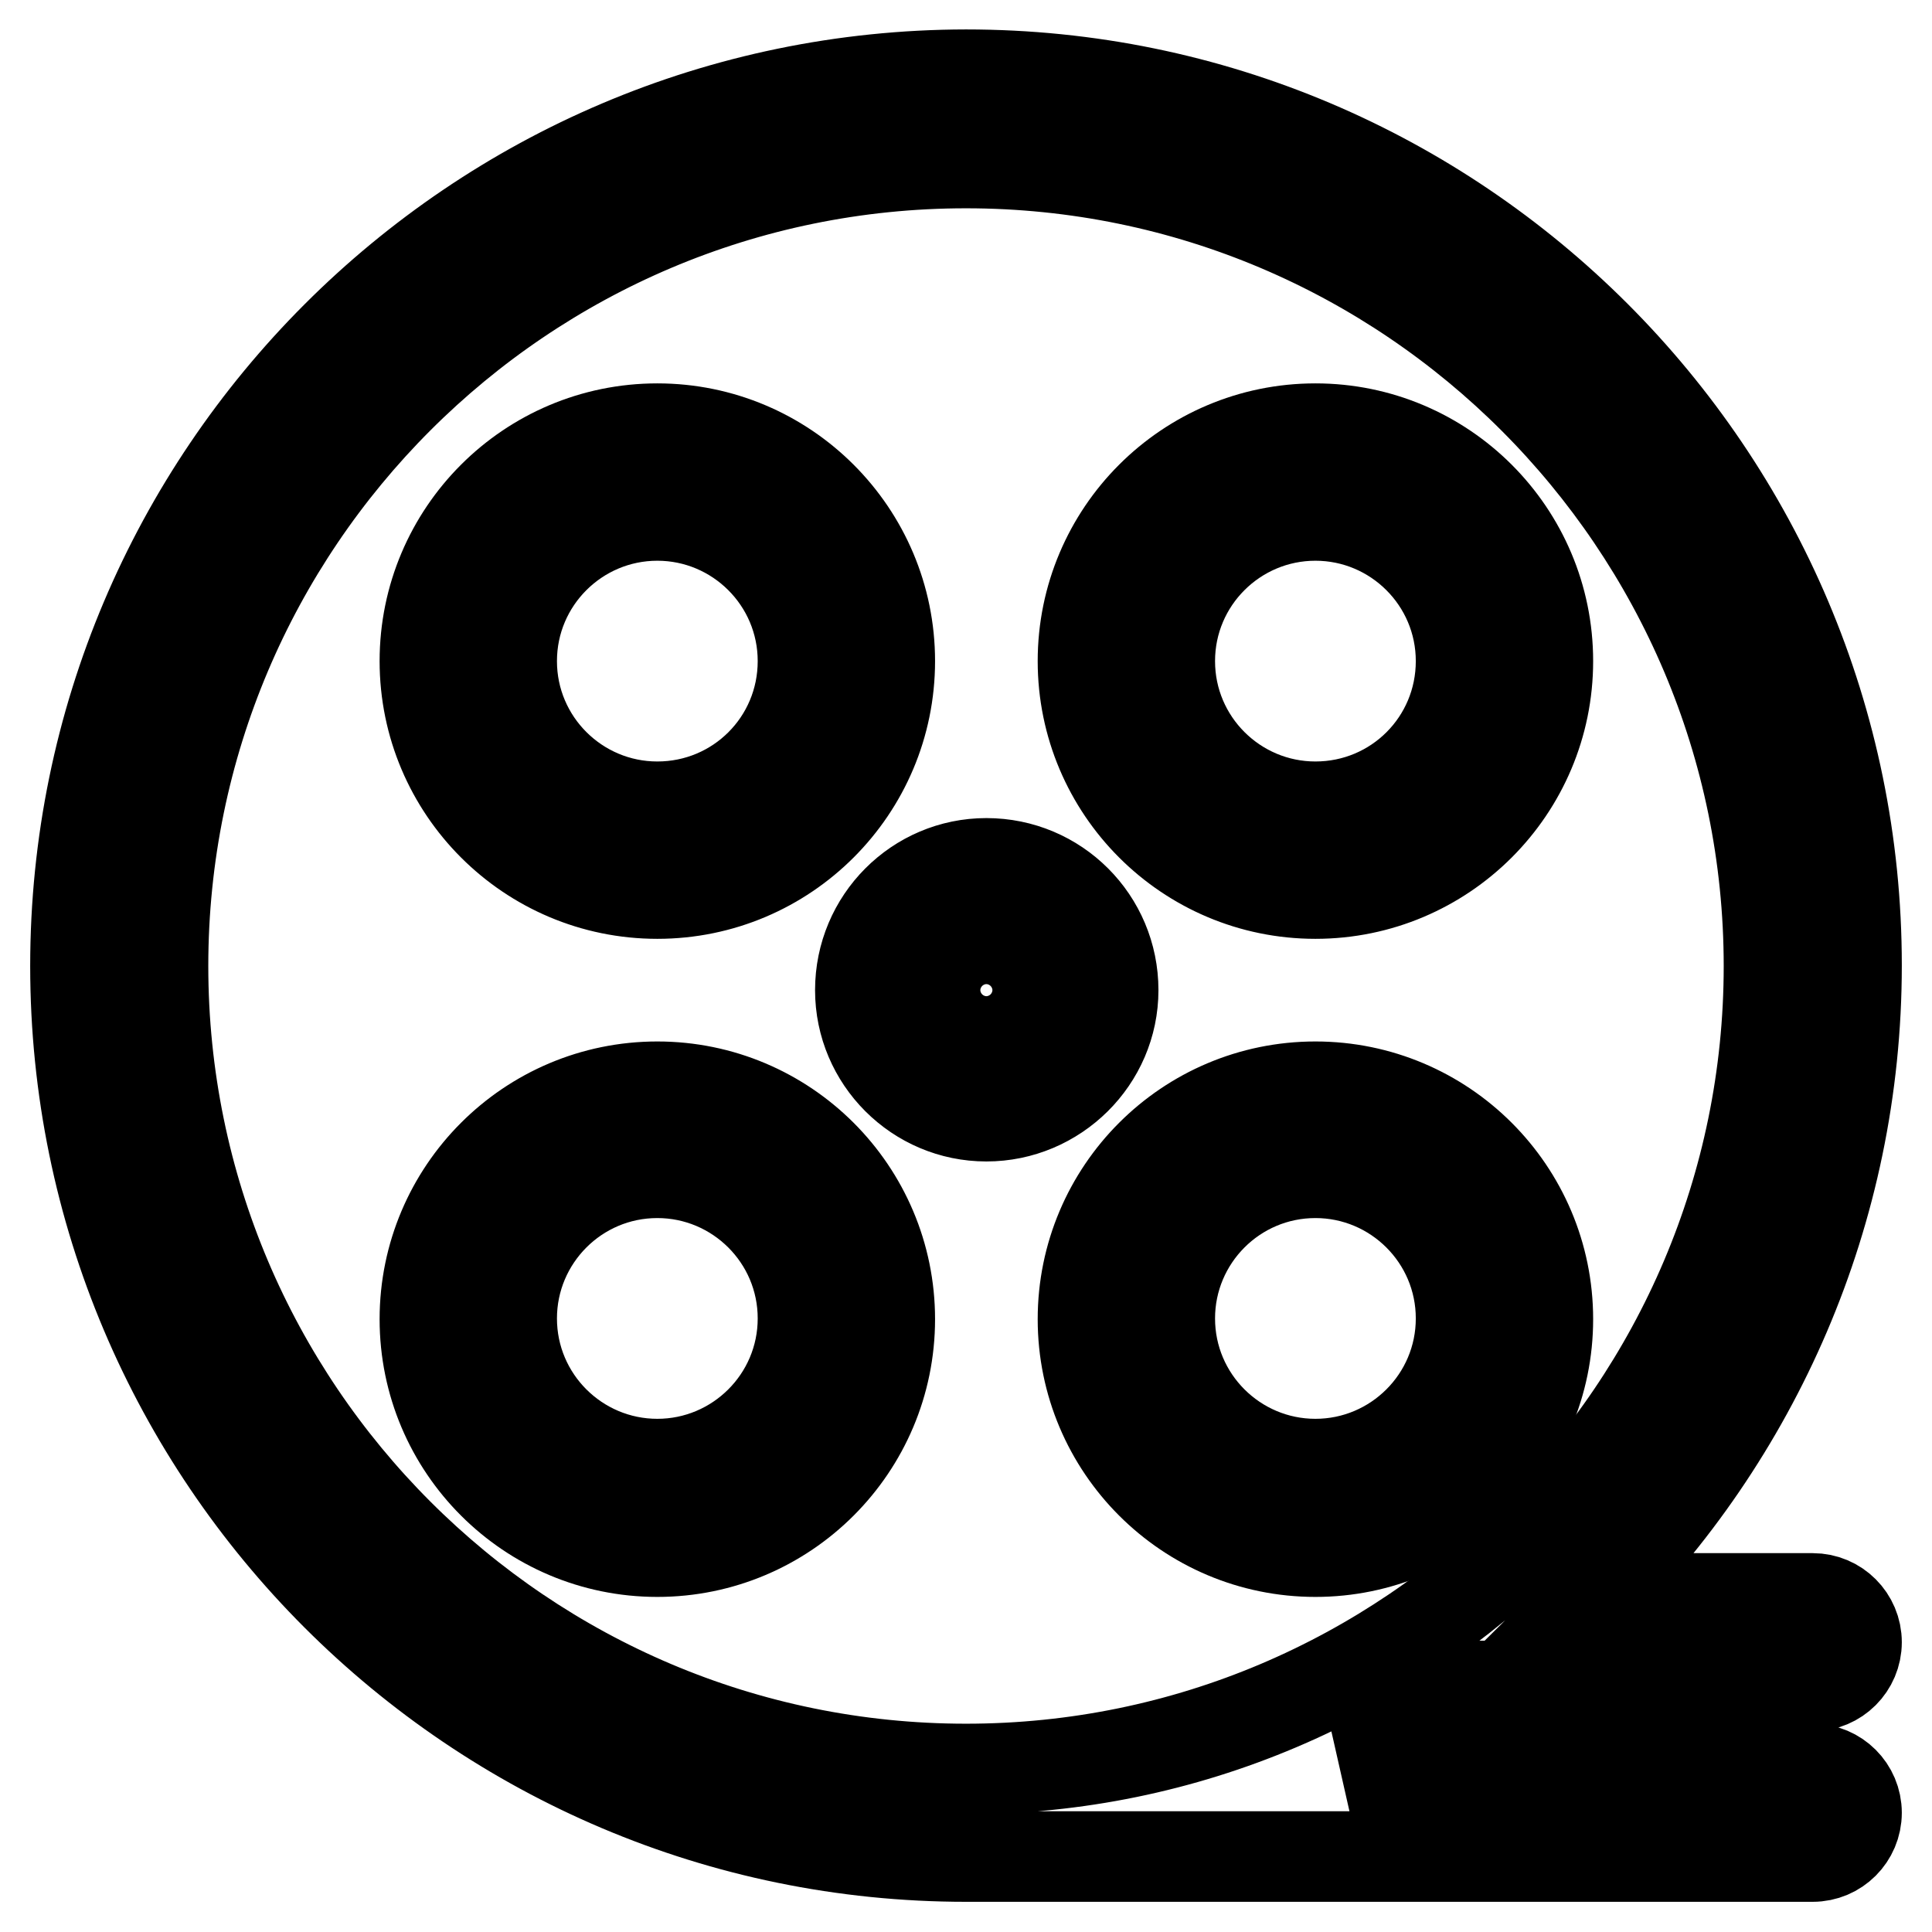 <?xml version="1.0" encoding="utf-8"?>
<!-- Svg Vector Icons : http://www.onlinewebfonts.com/icon -->
<!DOCTYPE svg PUBLIC "-//W3C//DTD SVG 1.1//EN" "http://www.w3.org/Graphics/SVG/1.1/DTD/svg11.dtd">
<svg version="1.1" xmlns="http://www.w3.org/2000/svg" xmlns:xlink="http://www.w3.org/1999/xlink" x="0px" y="0px" viewBox="0 0 256 256" enable-background="new 0 0 256 256" xml:space="preserve">
<g> <path stroke-width="12" fill-opacity="0" stroke="#000000"  d="M87.1,118.4c17,0,30.8-13.8,30.8-30.8c0-17-13.8-30.8-30.8-30.8c-17,0-30.8,13.8-30.8,30.8 S70.1,118.4,87.1,118.4z M87.1,68.3c10.6,0,19.3,8.6,19.3,19.3s-8.6,19.3-19.3,19.3c-10.6,0-19.3-8.6-19.3-19.3 S76.5,68.3,87.1,68.3z M174.3,118.4c17,0,30.8-13.8,30.8-30.8c0-17-13.8-30.8-30.8-30.8s-30.8,13.8-30.8,30.8 C143.5,104.6,157.3,118.4,174.3,118.4z M174.3,68.3c10.6,0,19.3,8.6,19.3,19.3s-8.6,19.3-19.3,19.3c-10.6,0-19.3-8.6-19.3-19.3 S163.7,68.3,174.3,68.3z M87.1,144c-17,0-30.8,13.8-30.8,30.8c0,17,13.8,30.8,30.8,30.8c17,0,30.8-13.8,30.8-30.8 C117.9,157.8,104.1,144,87.1,144z M87.1,194c-10.6,0-19.3-8.6-19.3-19.3c0-10.6,8.6-19.3,19.3-19.3c10.6,0,19.3,8.6,19.3,19.3 C106.4,185.4,97.7,194,87.1,194z M174.3,144c-17,0-30.8,13.8-30.8,30.8c0,17,13.8,30.8,30.8,30.8s30.8-13.8,30.8-30.8 C205.1,157.8,191.3,144,174.3,144z M174.3,194c-10.6,0-19.3-8.6-19.3-19.3c0-10.6,8.6-19.3,19.3-19.3c10.6,0,19.3,8.6,19.3,19.3 C193.6,185.4,184.9,194,174.3,194z M130.7,114.4c-9.2,0-16.7,7.5-16.7,16.8c0,9.2,7.5,16.7,16.7,16.7c9.2,0,16.8-7.5,16.8-16.7 C147.5,121.9,140,114.4,130.7,114.4z M130.7,136.4c-2.9,0-5.2-2.3-5.2-5.2c0-2.9,2.3-5.2,5.2-5.2c2.9,0,5.2,2.3,5.2,5.2 C135.9,134.1,133.6,136.4,130.7,136.4z"/> <path stroke-width="12" fill-opacity="0" stroke="#000000"  d="M240.2,223.4c3.2,0,5.8-2.6,5.8-5.8c0-3.2-2.6-5.8-5.8-5.8h-29.3c21.6-21.4,35.1-51.1,35.1-83.9 c0-65.1-52.9-118-118-118C62.9,10,10,62.9,10,128c0,65.1,52.9,118,118,118h112.2c3.2,0,5.8-2.6,5.8-5.8c0-3.2-2.6-5.8-5.8-5.8 h-61.3c6.5-3.1,12.6-6.8,18.4-11H240.2z M21.6,128C21.6,69.3,69.3,21.6,128,21.6c58.7,0,106.4,47.8,106.4,106.4 c0,58.7-47.8,106.4-106.4,106.4C69.3,234.4,21.6,186.7,21.6,128L21.6,128z"/></g>
</svg>